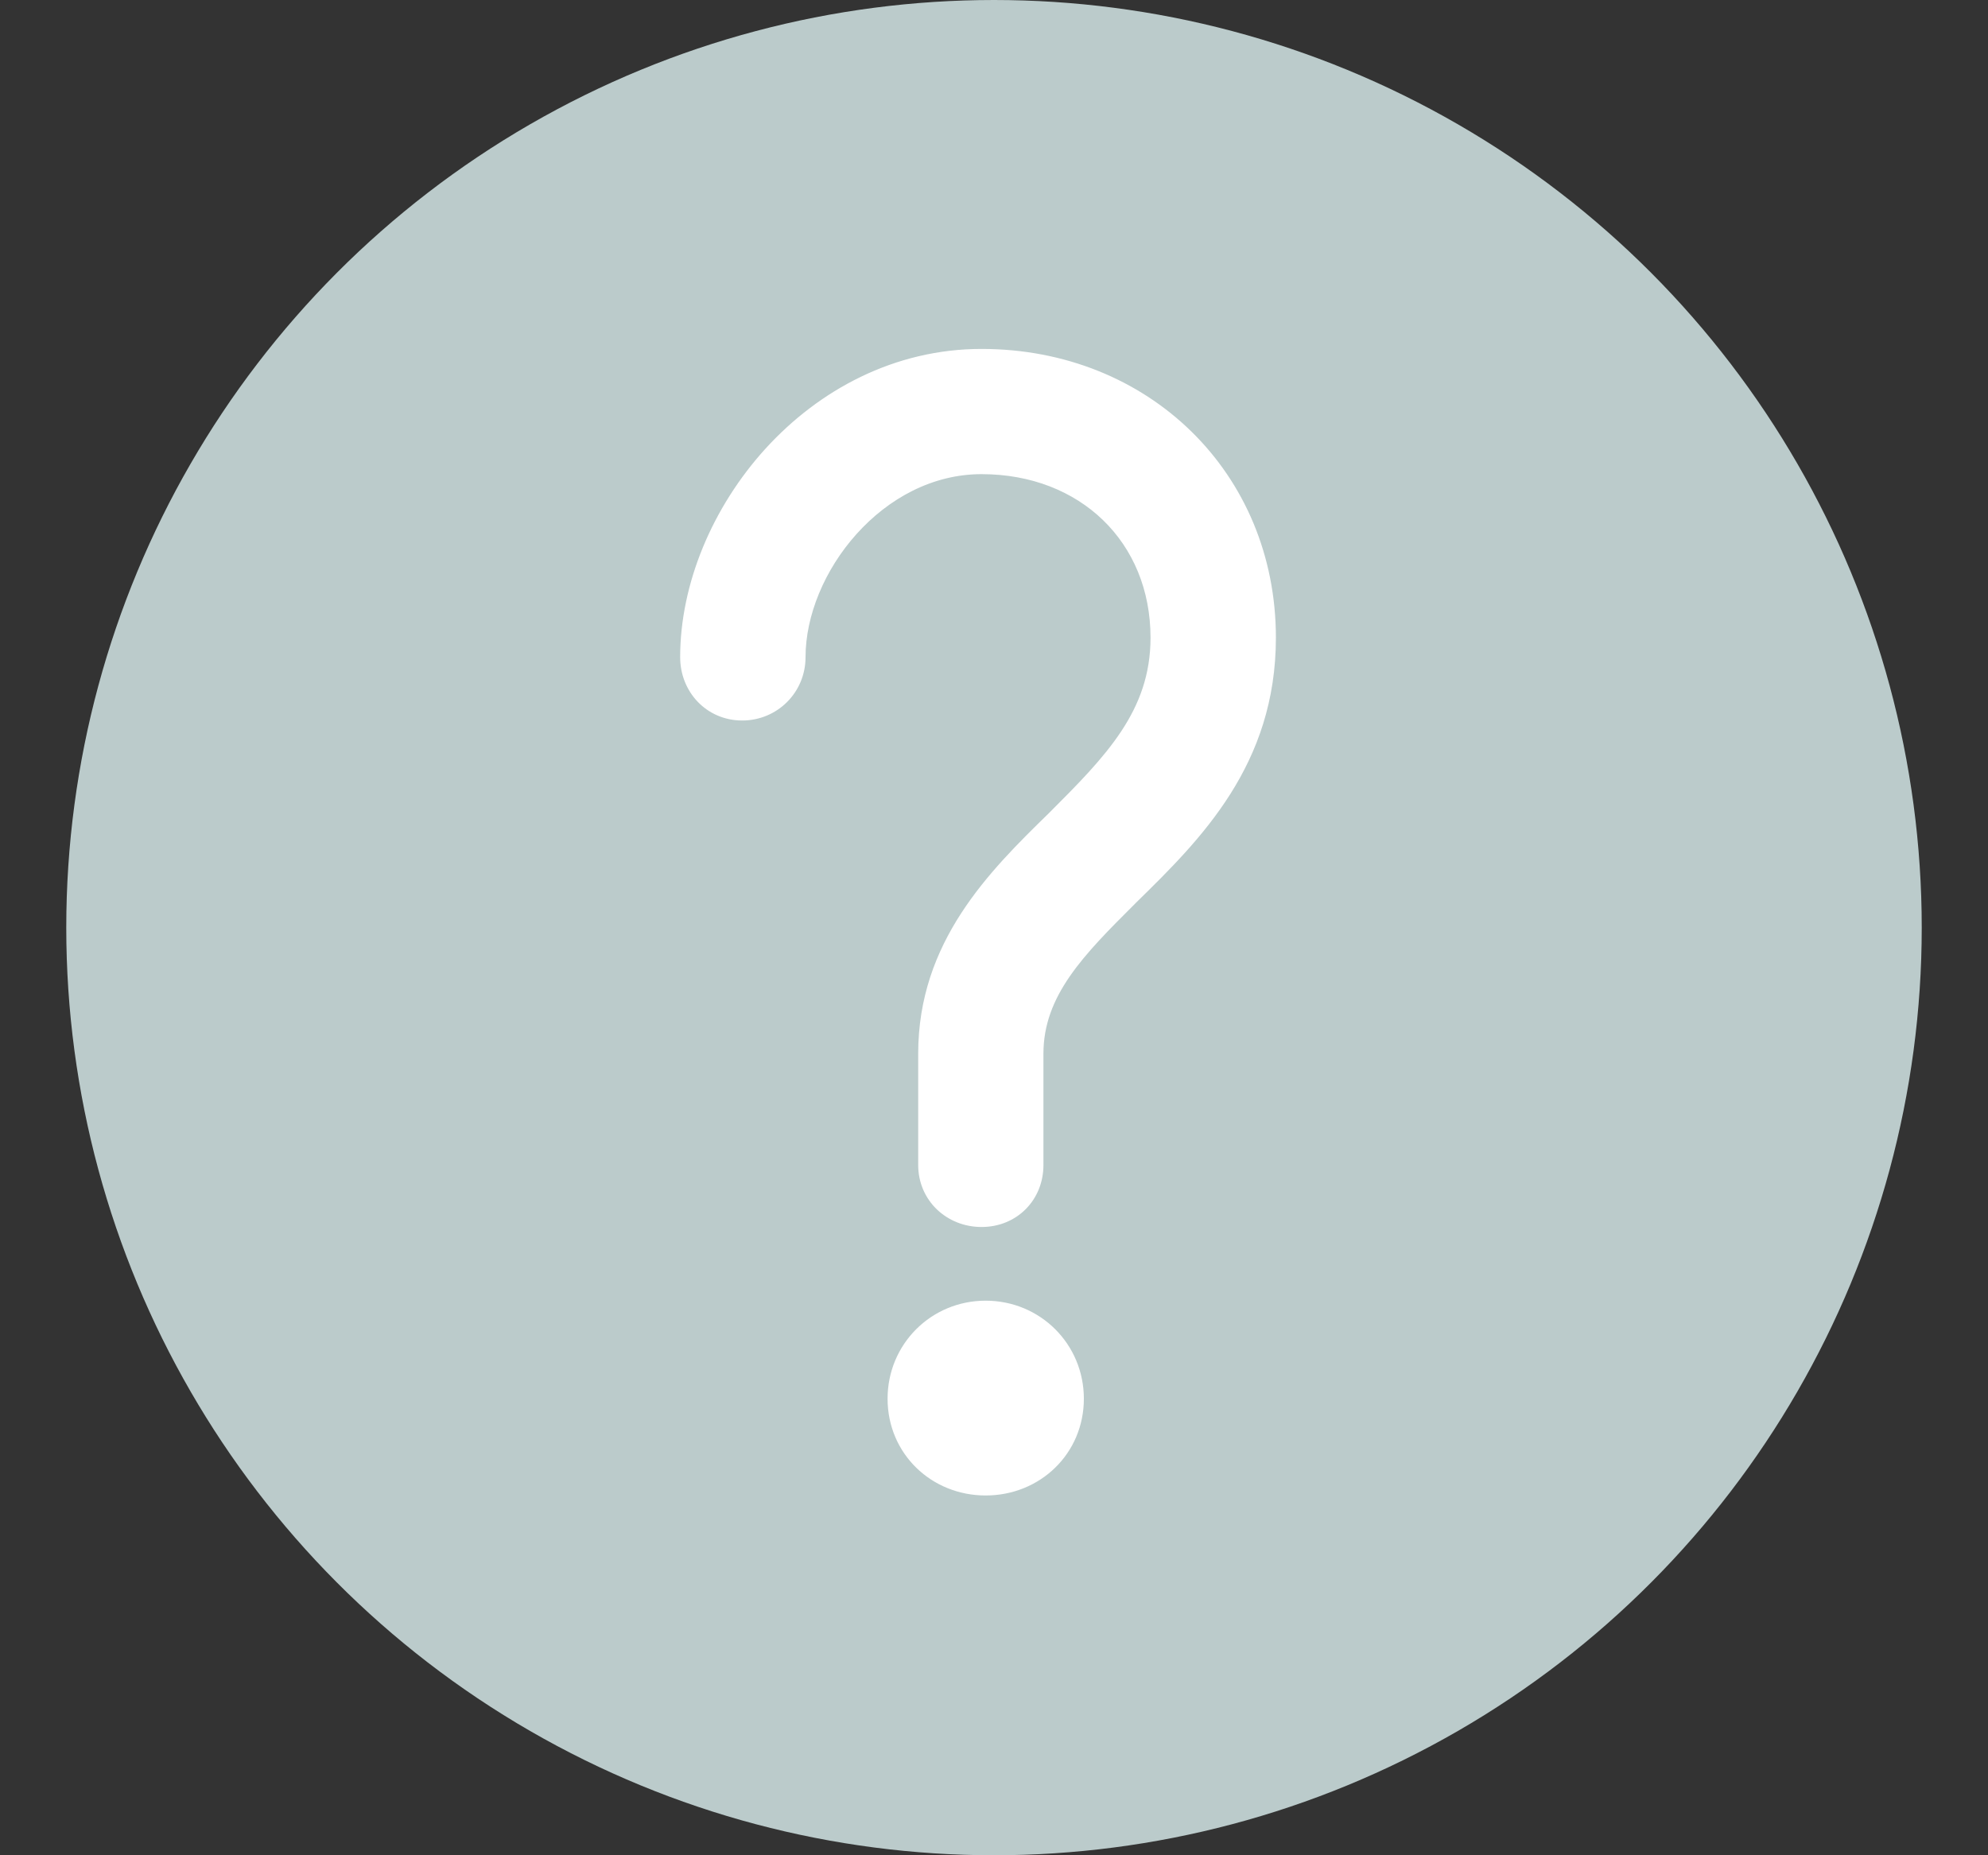 <svg width="15" height="14" viewBox="0 0 15 14" fill="none" xmlns="http://www.w3.org/2000/svg">
<rect x="0" y="0" width="15" height="14" fill="#333333" stroke="none"/>
<circle cx="7.5" cy="7" r="7" fill="#BBCBCB"/>
<path d="M8.544 6.769C9.026 6.297 9.577 5.748 9.577 4.812C9.577 3.597 8.64 2.683 7.406 2.683C6.765 2.683 6.209 2.985 5.814 3.418C5.419 3.852 5.182 4.42 5.182 4.959C5.182 5.195 5.36 5.387 5.6 5.387C5.838 5.387 6.028 5.197 6.028 4.959C6.028 4.632 6.177 4.273 6.426 3.996C6.675 3.719 7.019 3.528 7.406 3.528C8.178 3.528 8.731 4.064 8.731 4.812C8.731 5.387 8.381 5.74 7.948 6.173C7.498 6.612 6.978 7.13 6.978 7.951V8.791C6.978 9.031 7.17 9.209 7.406 9.209C7.644 9.209 7.823 9.029 7.823 8.791V7.951C7.823 7.489 8.142 7.17 8.528 6.785L8.543 6.769C8.543 6.769 8.544 6.769 8.544 6.769ZM7.437 11.235C7.821 11.235 8.128 10.941 8.128 10.555C8.128 10.171 7.822 9.865 7.437 9.865C7.053 9.865 6.747 10.171 6.747 10.555C6.747 10.941 7.054 11.235 7.437 11.235Z" fill="white" stroke="white" stroke-width="0.1"/>
</svg>
